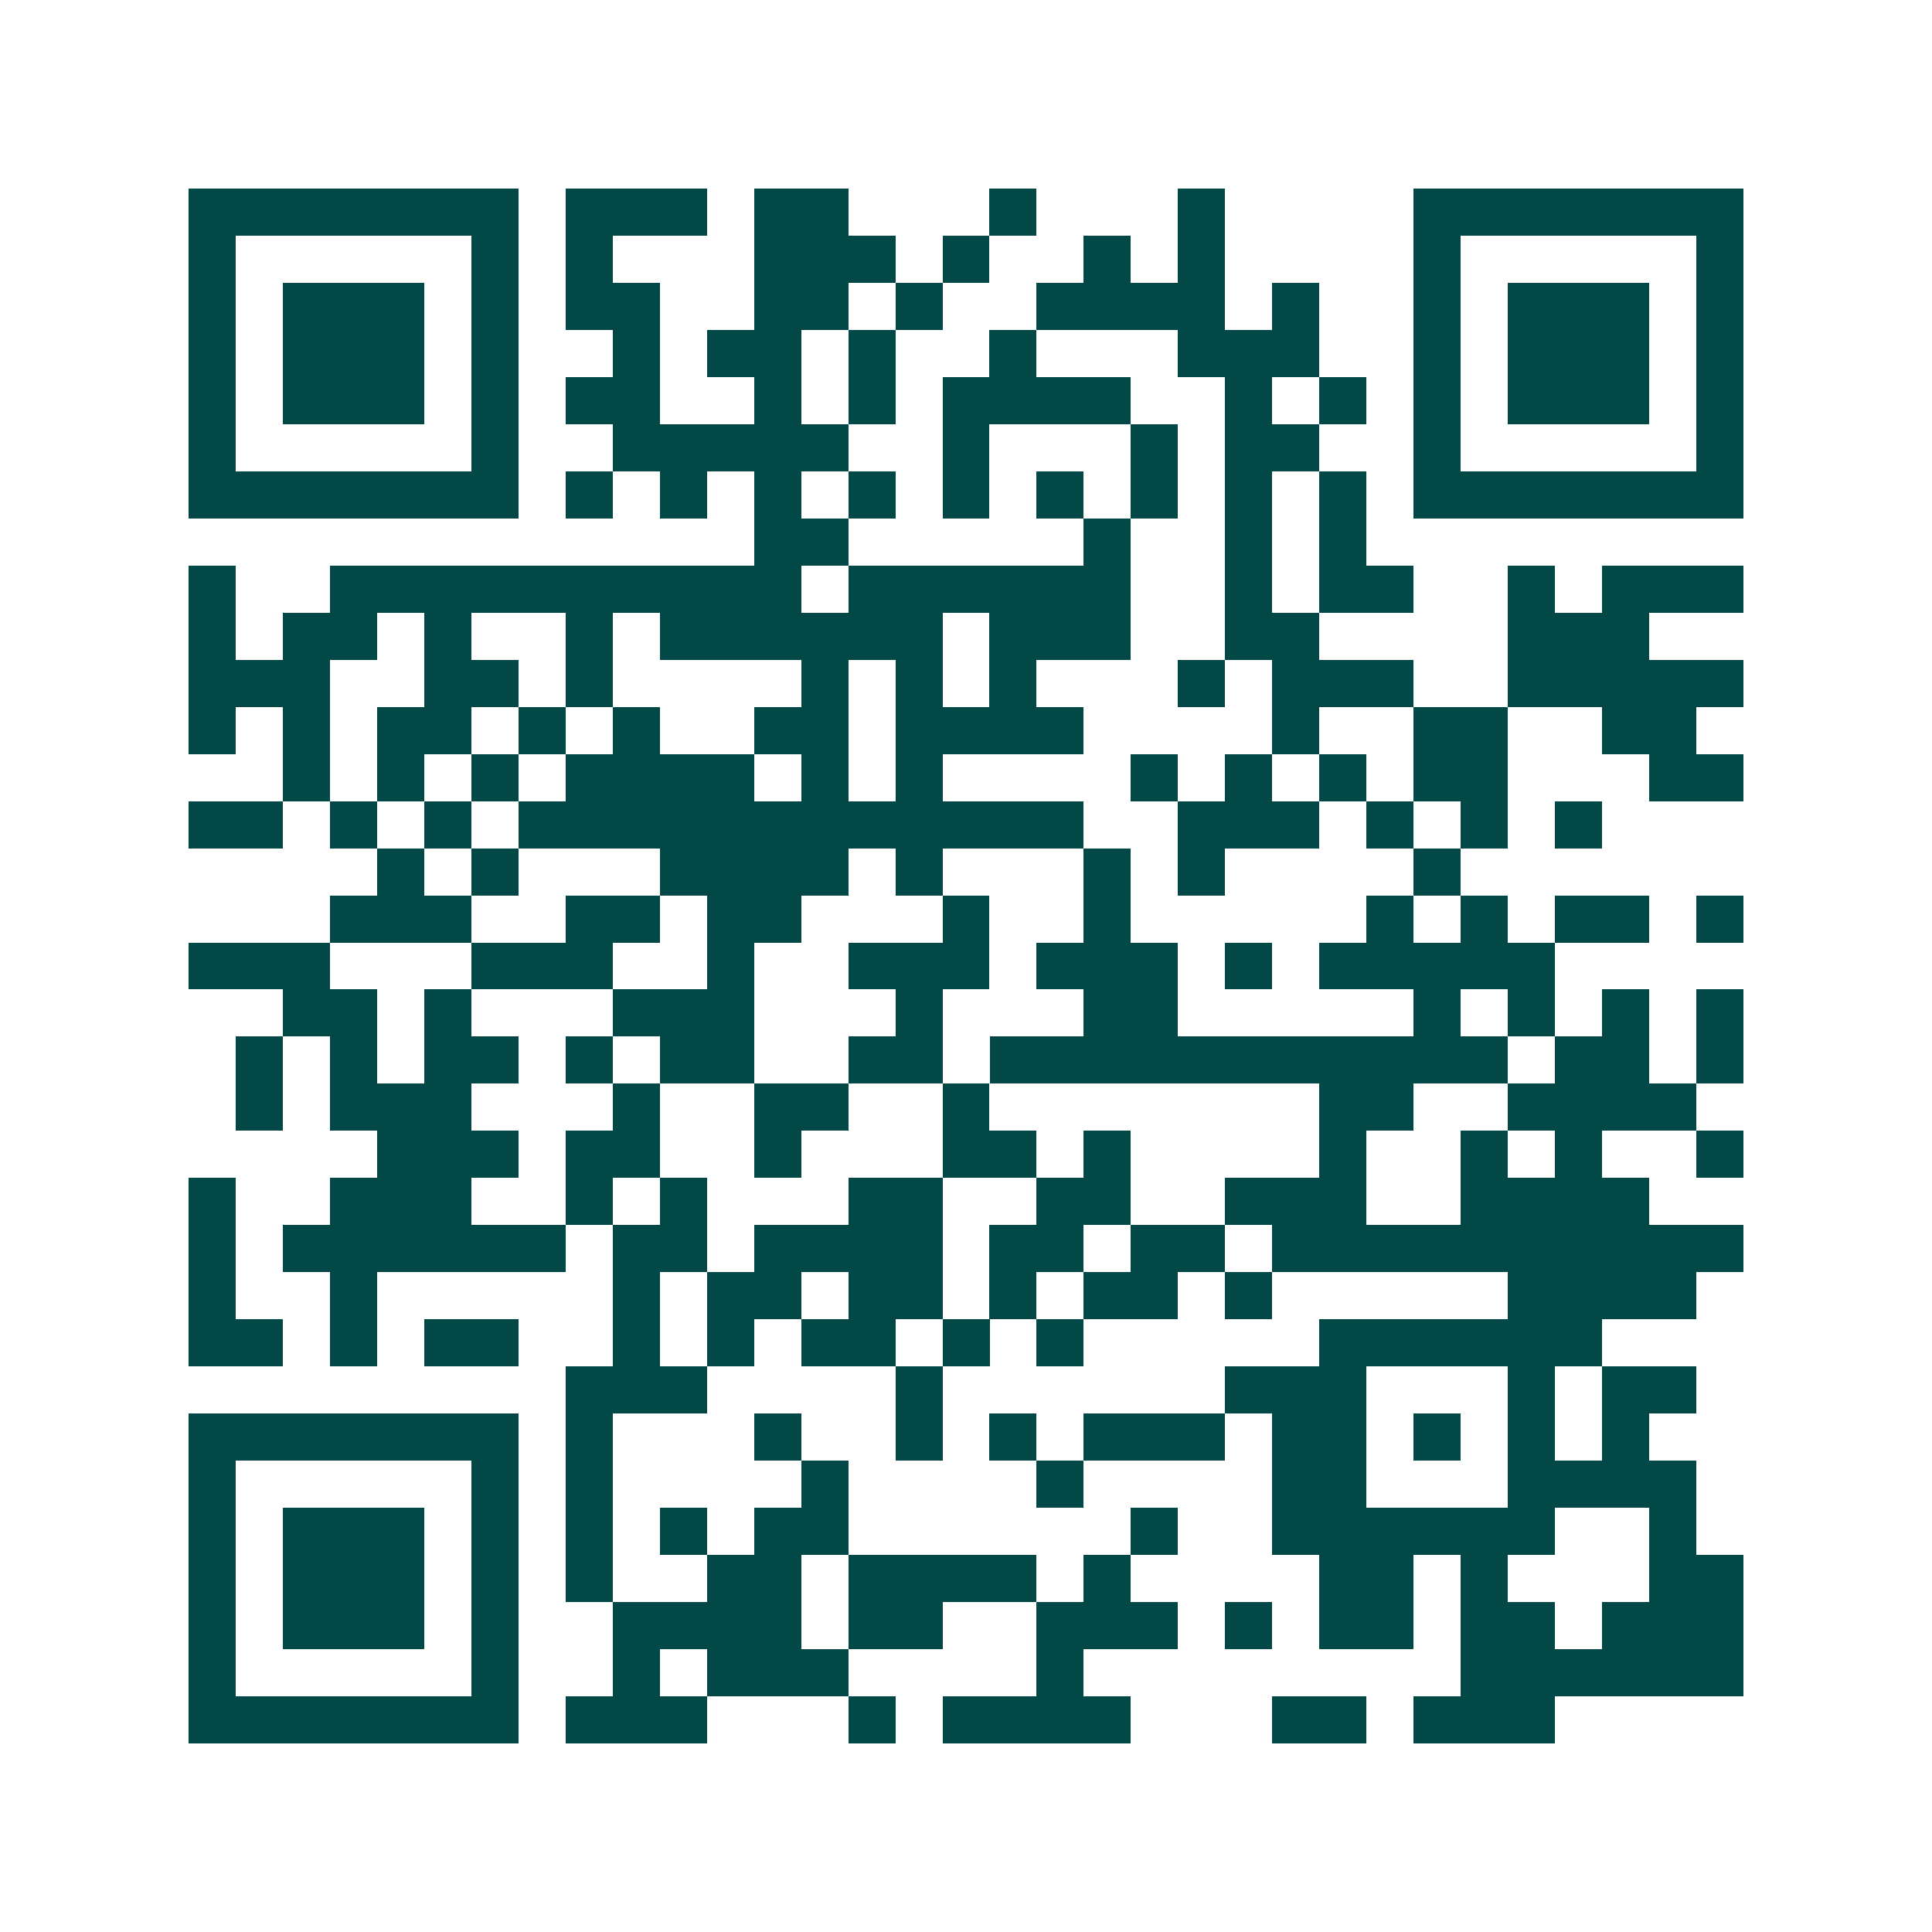 <svg xmlns="http://www.w3.org/2000/svg" width="200" height="200" viewBox="0 0 41 41" shape-rendering="crispEdges"><path fill="#ffffff" d="M0 0h41v41H0z"/><path stroke="#014847" d="M4 4.5h7m1 0h3m1 0h2m3 0h1m3 0h1m4 0h7M4 5.5h1m5 0h1m1 0h1m3 0h3m1 0h1m2 0h1m1 0h1m4 0h1m5 0h1M4 6.5h1m1 0h3m1 0h1m1 0h2m2 0h2m1 0h1m2 0h4m1 0h1m2 0h1m1 0h3m1 0h1M4 7.5h1m1 0h3m1 0h1m2 0h1m1 0h2m1 0h1m2 0h1m3 0h3m2 0h1m1 0h3m1 0h1M4 8.5h1m1 0h3m1 0h1m1 0h2m2 0h1m1 0h1m1 0h4m2 0h1m1 0h1m1 0h1m1 0h3m1 0h1M4 9.5h1m5 0h1m2 0h5m2 0h1m3 0h1m1 0h2m2 0h1m5 0h1M4 10.5h7m1 0h1m1 0h1m1 0h1m1 0h1m1 0h1m1 0h1m1 0h1m1 0h1m1 0h1m1 0h7M16 11.5h2m5 0h1m2 0h1m1 0h1M4 12.5h1m2 0h10m1 0h6m2 0h1m1 0h2m2 0h1m1 0h3M4 13.5h1m1 0h2m1 0h1m2 0h1m1 0h6m1 0h3m2 0h2m4 0h3M4 14.5h3m2 0h2m1 0h1m4 0h1m1 0h1m1 0h1m3 0h1m1 0h3m2 0h5M4 15.5h1m1 0h1m1 0h2m1 0h1m1 0h1m2 0h2m1 0h4m4 0h1m2 0h2m2 0h2M6 16.5h1m1 0h1m1 0h1m1 0h4m1 0h1m1 0h1m4 0h1m1 0h1m1 0h1m1 0h2m3 0h2M4 17.5h2m1 0h1m1 0h1m1 0h12m2 0h3m1 0h1m1 0h1m1 0h1M8 18.5h1m1 0h1m3 0h4m1 0h1m3 0h1m1 0h1m4 0h1M7 19.5h3m2 0h2m1 0h2m3 0h1m2 0h1m5 0h1m1 0h1m1 0h2m1 0h1M4 20.5h3m3 0h3m2 0h1m2 0h3m1 0h3m1 0h1m1 0h5M6 21.5h2m1 0h1m3 0h3m3 0h1m3 0h2m5 0h1m1 0h1m1 0h1m1 0h1M5 22.5h1m1 0h1m1 0h2m1 0h1m1 0h2m2 0h2m1 0h11m1 0h2m1 0h1M5 23.5h1m1 0h3m3 0h1m2 0h2m2 0h1m7 0h2m2 0h4M8 24.5h3m1 0h2m2 0h1m3 0h2m1 0h1m4 0h1m2 0h1m1 0h1m2 0h1M4 25.5h1m2 0h3m2 0h1m1 0h1m3 0h2m2 0h2m2 0h3m2 0h4M4 26.5h1m1 0h6m1 0h2m1 0h4m1 0h2m1 0h2m1 0h10M4 27.5h1m2 0h1m5 0h1m1 0h2m1 0h2m1 0h1m1 0h2m1 0h1m5 0h4M4 28.5h2m1 0h1m1 0h2m2 0h1m1 0h1m1 0h2m1 0h1m1 0h1m5 0h6M12 29.5h3m4 0h1m6 0h3m3 0h1m1 0h2M4 30.5h7m1 0h1m3 0h1m2 0h1m1 0h1m1 0h3m1 0h2m1 0h1m1 0h1m1 0h1M4 31.5h1m5 0h1m1 0h1m4 0h1m4 0h1m4 0h2m3 0h4M4 32.5h1m1 0h3m1 0h1m1 0h1m1 0h1m1 0h2m6 0h1m2 0h6m2 0h1M4 33.5h1m1 0h3m1 0h1m1 0h1m2 0h2m1 0h4m1 0h1m4 0h2m1 0h1m3 0h2M4 34.5h1m1 0h3m1 0h1m2 0h4m1 0h2m2 0h3m1 0h1m1 0h2m1 0h2m1 0h3M4 35.5h1m5 0h1m2 0h1m1 0h3m4 0h1m8 0h6M4 36.5h7m1 0h3m3 0h1m1 0h4m3 0h2m1 0h3"/></svg>
